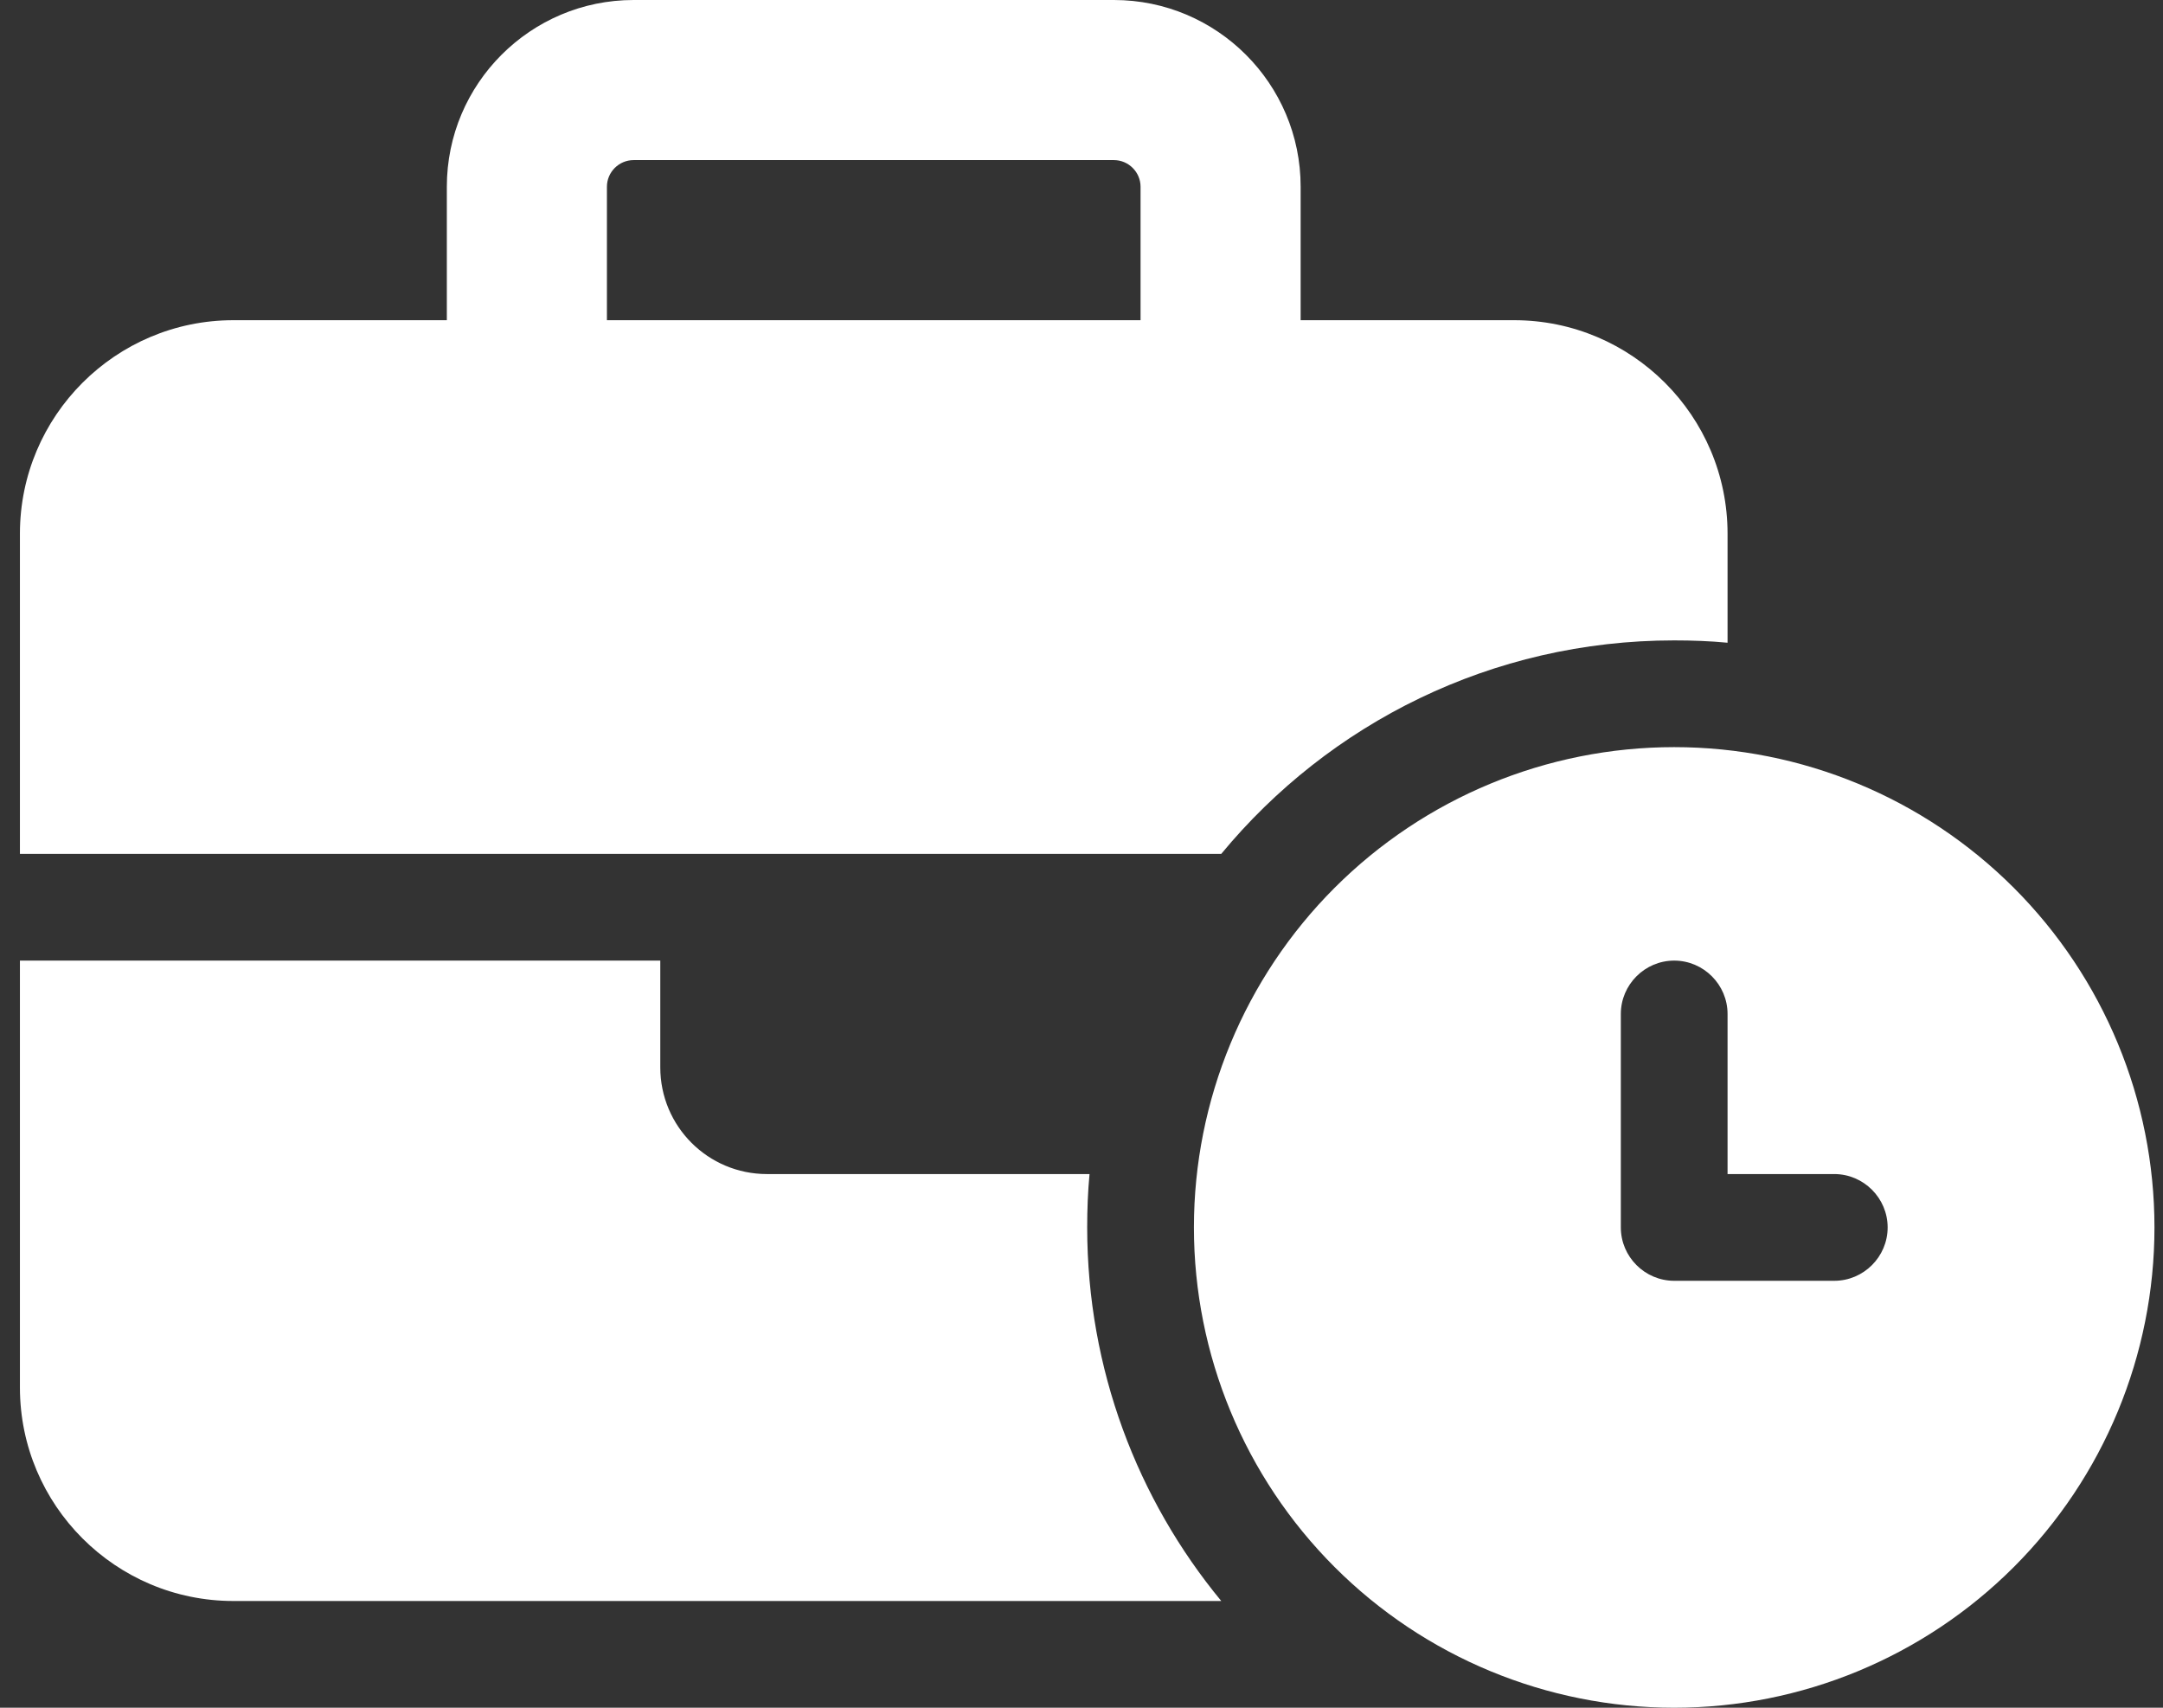 <svg width="76" height="60" viewBox="0 0 76 60" fill="none" xmlns="http://www.w3.org/2000/svg">
<rect x="0" y="0" width="76" height="60" fill="#333333" stroke="none"/>
<g clip-path="url(#clip0_632_590)">
<path d="M22.263 5.625H39.138C39.653 5.625 40.075 6.047 40.075 6.562V11.25H21.325V6.562C21.325 6.047 21.747 5.625 22.263 5.625ZM15.7 6.562V11.25H8.2C4.063 11.25 0.7 14.613 0.7 18.75V30H23.2H41.95H42.911C46.696 25.418 52.415 22.5 58.825 22.5C59.458 22.5 60.079 22.523 60.7 22.582V18.75C60.7 14.613 57.337 11.25 53.2 11.25H45.7V6.562C45.7 2.941 42.759 0 39.138 0H22.263C18.642 0 15.7 2.941 15.7 6.562ZM38.2 41.25H26.95C24.876 41.25 23.2 39.574 23.2 37.5V33.75H0.7V48.75C0.7 52.887 4.063 56.25 8.2 56.25H42.911C39.97 52.688 38.2 48.105 38.2 43.125C38.2 42.492 38.224 41.871 38.282 41.25H38.2ZM75.7 43.125C75.7 38.65 73.922 34.357 70.758 31.193C67.593 28.028 63.301 26.25 58.825 26.25C54.35 26.25 50.057 28.028 46.893 31.193C43.728 34.357 41.95 38.65 41.95 43.125C41.95 47.6 43.728 51.893 46.893 55.057C50.057 58.222 54.35 60 58.825 60C63.301 60 67.593 58.222 70.758 55.057C73.922 51.893 75.7 47.6 75.7 43.125ZM58.825 33.75C59.856 33.75 60.7 34.594 60.7 35.625V41.25H64.45C65.481 41.25 66.325 42.094 66.325 43.125C66.325 44.156 65.481 45 64.45 45H58.825C57.794 45 56.95 44.156 56.95 43.125V35.625C56.95 34.594 57.794 33.75 58.825 33.75Z" fill="white"/>
</g>
<defs>
<clipPath id="clip0_632_590">
<rect width="75" height="60" fill="white" transform="translate(0.7)"/>
</clipPath>
</defs>
</svg>
